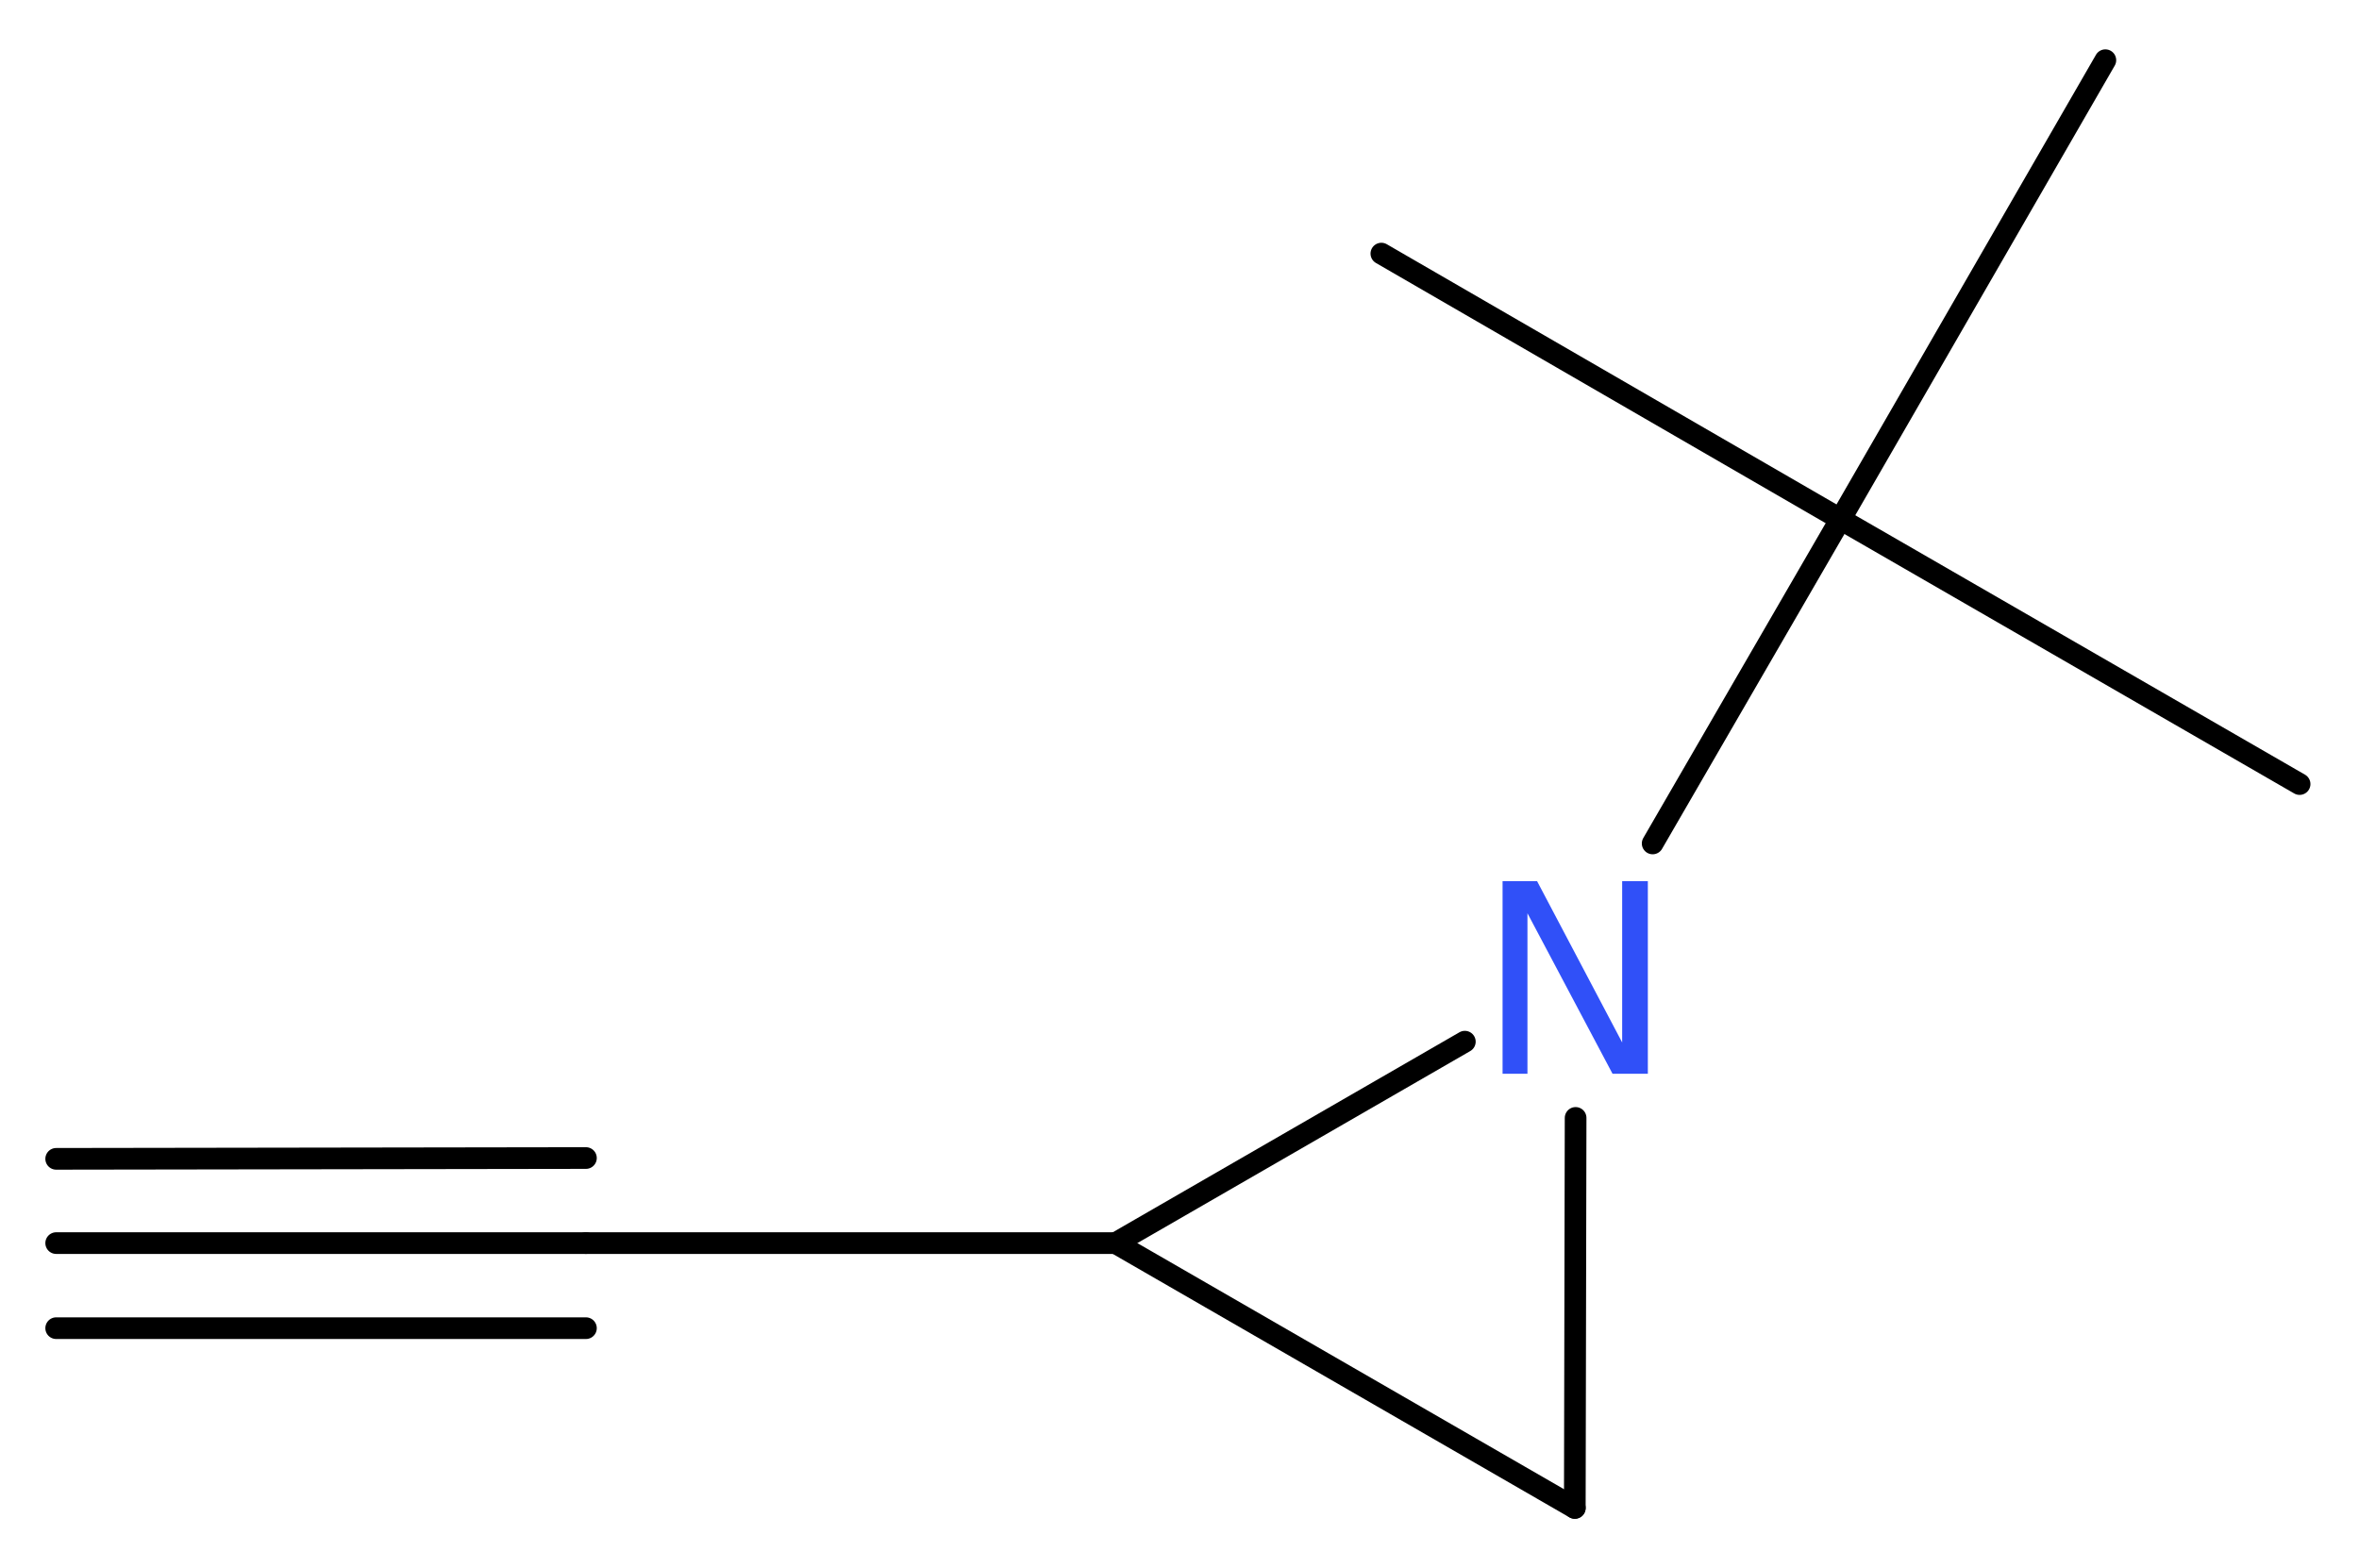 <?xml version='1.0' encoding='UTF-8'?>
<!DOCTYPE svg PUBLIC "-//W3C//DTD SVG 1.1//EN" "http://www.w3.org/Graphics/SVG/1.1/DTD/svg11.dtd">
<svg version='1.2' xmlns='http://www.w3.org/2000/svg' xmlns:xlink='http://www.w3.org/1999/xlink' width='29.39mm' height='19.54mm' viewBox='0 0 29.39 19.54'>
  <desc>Generated by the Chemistry Development Kit (http://github.com/cdk)</desc>
  <g stroke-linecap='round' stroke-linejoin='round' stroke='#000000' stroke-width='.27' fill='#3050F8'>
    <rect x='.0' y='.0' width='30.0' height='20.0' fill='#FFFFFF' stroke='none'/>
    <g id='mol1' class='mol'>
      <g id='mol1bnd1' class='bond'>
        <line x1='.7' y1='15.49' x2='7.3' y2='15.49'/>
        <line x1='.7' y1='14.44' x2='7.3' y2='14.43'/>
        <line x1='.7' y1='16.55' x2='7.3' y2='16.55'/>
      </g>
      <line id='mol1bnd2' class='bond' x1='7.3' y1='15.49' x2='13.9' y2='15.49'/>
      <line id='mol1bnd3' class='bond' x1='13.9' y1='15.49' x2='19.62' y2='18.79'/>
      <line id='mol1bnd4' class='bond' x1='19.62' y1='18.79' x2='19.63' y2='13.93'/>
      <line id='mol1bnd5' class='bond' x1='13.9' y1='15.49' x2='18.25' y2='12.98'/>
      <line id='mol1bnd6' class='bond' x1='20.59' y1='10.51' x2='22.93' y2='6.47'/>
      <line id='mol1bnd7' class='bond' x1='22.93' y1='6.47' x2='28.65' y2='9.77'/>
      <line id='mol1bnd8' class='bond' x1='22.93' y1='6.47' x2='26.23' y2='.75'/>
      <line id='mol1bnd9' class='bond' x1='22.93' y1='6.47' x2='17.21' y2='3.16'/>
      <path id='mol1atm5' class='atom' d='M18.72 10.98h.43l1.06 2.01v-2.01h.32v2.4h-.44l-1.06 -2.0v2.0h-.31v-2.4z' stroke='none'/>
    </g>
  </g>
</svg>

